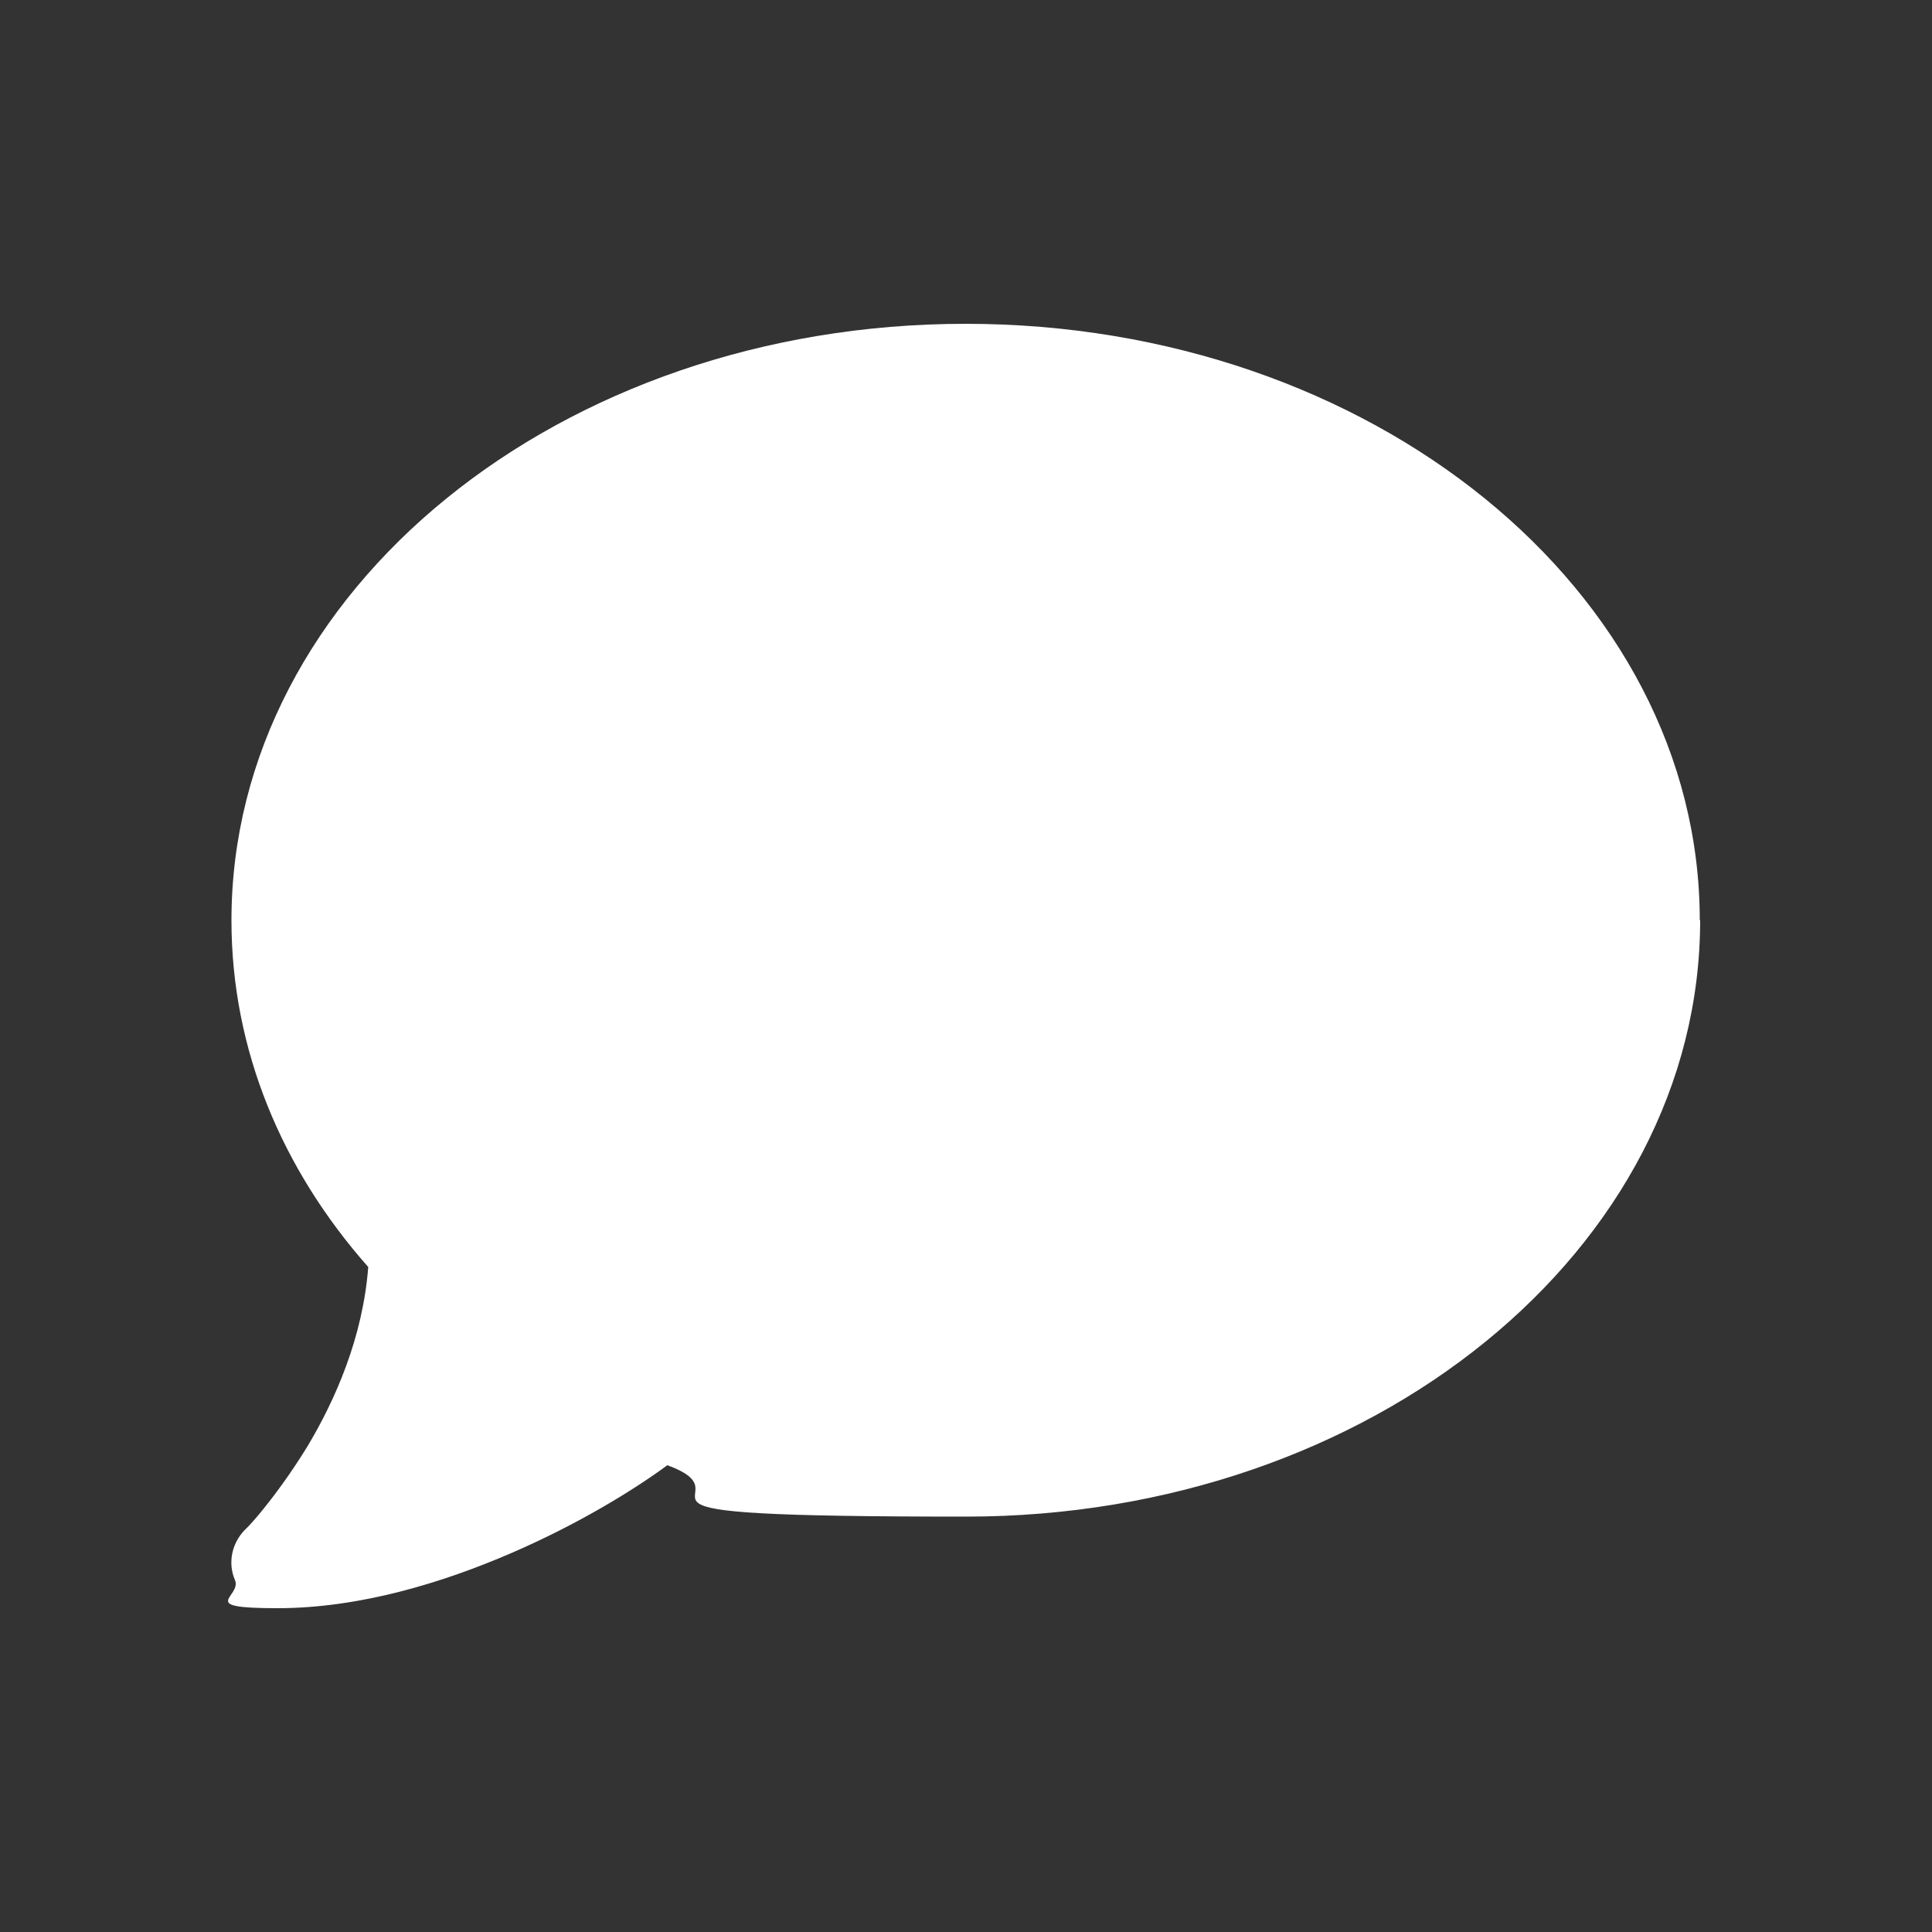 <?xml version="1.0" encoding="UTF-8"?>
<svg xmlns="http://www.w3.org/2000/svg" version="1.1" viewBox="0 0 500 500">
  <rect x="0" y="0" width="500" height="500" fill="#333333" stroke="none"/>
  <defs>
    <style>
      .cls-1 {
        opacity: .6;
      }

      .cls-1, .cls-2, .cls-3, .cls-4 {
        display: none;
      }

      .cls-1, .cls-5, .cls-6, .cls-4 {
        stroke-width: 0px;
      }

      .cls-1, .cls-6, .cls-4 {
        fill: #fff;
      }

      .cls-2 {
        fill: none;
        stroke: #fff;
        stroke-miterlimit: 10;
        stroke-width: 15px;
      }

      .cls-5 {
        fill: #fff;
      }
    </style>
  </defs>
  <g id="Calque_1" data-name="Calque 1" class="cls-3">
    <circle class="cls-5" cx="250" cy="250" r="200"/>
    <path class="cls-4" d="M183.2,243.5c0,1.1,0,2.2,0,3.2v6.5c0,1.1,0,2.2,0,3.2h-6.5c-7.2,0-13,5.8-13,13s5.8,13,13,13h11.5c12,34.1,44.6,58.5,82.8,58.5h9.8c7.2,0,13-5.8,13-13s-5.8-13-13-13h-9.8c-23.5,0-44-13.2-54.4-32.5h51.1c7.2,0,13-5.8,13-13s-5.8-13-13-13h-58.4c0-1.1,0-2.2,0-3.2v-6.5c0-1.1,0-2.2,0-3.2h58.4c7.2,0,13-5.8,13-13s-5.8-13-13-13h-51.1c10.4-19.3,30.9-32.5,54.4-32.5h9.8c7.2,0,13-5.8,13-13s-5.8-13-13-13h-9.8c-38.2,0-70.7,24.4-82.8,58.5h-11.5c-7.2,0-13,5.8-13,13s5.8,13,13,13h6.5Z"/>
    <path class="cls-1" d="M165.4,170.8c-8.3,0-15,6.7-15,15v100c0,8.3,6.7,15,15,15h5c0,16.6,13.4,30,30,30s30-13.4,30-30h40c0,16.6,13.4,30,30,30s30-13.4,30-30h10c5.5,0,10-4.5,10-10s-4.5-10-10-10v-35.8c0-5.3-2.1-10.4-5.8-14.2l-24.2-24.2c-3.8-3.8-8.8-5.8-14.2-5.8h-15.8v-15c0-8.3-6.7-15-15-15h-100ZM280.4,220.8h15.8l24.2,24.2v5.8h-40v-30ZM185.4,300.8c0-8.3,6.7-15,15-15s15,6.7,15,15-6.7,15-15,15-15-6.7-15-15ZM300.4,285.8c8.3,0,15,6.7,15,15s-6.7,15-15,15-15-6.7-15-15,6.7-15,15-15Z"/>
    <line class="cls-2" x1="394.4" y1="96.7" x2="99.5" y2="400.1"/>
    <path class="cls-6" d="M270.2,171.6c9.1,1.8,15.1,10.7,13.3,19.9l-.8,4c-1.9,9.4-5.3,18.3-10.1,26.4h50.6c9.3,0,16.9,7.6,16.9,16.9s-3.7,12.2-9.1,15c3.8,3.1,6.3,7.8,6.3,13.1,0,8.2-5.9,15.1-13.7,16.6,1.5,2.6,2.4,5.6,2.4,8.8,0,7.5-4.9,13.9-11.6,16,.2,1.2.4,2.4.4,3.7,0,9.3-7.6,16.9-16.9,16.9h-34.3c-6.7,0-13.2-2-18.7-5.7l-13.5-9c-9.4-6.3-15-16.8-15-28.1v-39.1c0-10.3,4.7-19.9,12.7-26.4l2.6-2.1c9.3-7.5,15.7-17.9,18-29.6l.8-4c1.8-9.1,10.7-15.1,19.9-13.3h0ZM171.2,227.5h22.5c6.2,0,11.2,5,11.2,11.2v78.7c0,6.2-5,11.2-11.2,11.2h-22.5c-6.2,0-11.2-5-11.2-11.2v-78.7c0-6.2,5-11.2,11.2-11.2Z"/>
  </g>
  <g id="Calque_2" data-name="Calque 2" class="cls-3">
    <path class="cls-5" d="M292.6,84.4c19.3,3.9,31.8,22.6,28,41.9l-1.7,8.5c-3.9,19.8-11.2,38.7-21.4,55.8h106.9c19.7,0,35.6,16,35.6,35.6s-7.8,25.7-19.2,31.6c8.1,6.5,13.3,16.6,13.3,27.8,0,17.4-12.5,31.8-28.9,35,3.3,5.4,5.1,11.7,5.1,18.5,0,15.8-10.3,29.2-24.6,33.8.5,2.4.8,5,.8,7.7,0,19.7-16,35.6-35.6,35.6h-72.4c-14.1,0-27.8-4.2-39.6-11.9l-28.6-19.1c-19.8-13.2-31.7-35.5-31.7-59.3v-82.5c0-21.7,9.9-42.1,26.7-55.7l5.5-4.4c19.7-15.7,33.1-37.9,38-62.5l1.7-8.5c3.9-19.3,22.6-31.8,41.9-28h0ZM83.8,202.5h47.5c13.1,0,23.8,10.6,23.8,23.8v166.2c0,13.1-10.6,23.8-23.8,23.8h-47.5c-13.1,0-23.8-10.6-23.8-23.8v-166.2c0-13.1,10.6-23.8,23.8-23.8Z"/>
  </g>
  <g id="Calque_3" data-name="Calque 3">
    <path class="cls-5" d="M440,238.1c0,85.3-85,154.4-190,154.4s-53.7-4.7-77.3-13.3c-8.8,6.5-23.2,15.3-40.3,22.7-17.8,7.7-39.3,14.3-60.6,14.3s-9.1-2.9-11-7.3-.8-9.5,2.5-12.9h0l.2-.2c.2-.2.5-.5,1-1,.8-.9,2.1-2.3,3.6-4.2,3-3.7,7.1-9.2,11.3-16,7.4-12.3,14.5-28.5,15.9-46.7-22.3-25.2-35.4-56.2-35.4-89.7,0-85.3,85-154.4,190-154.4s190,69.1,190,154.4Z"/>
  </g>
</svg>
